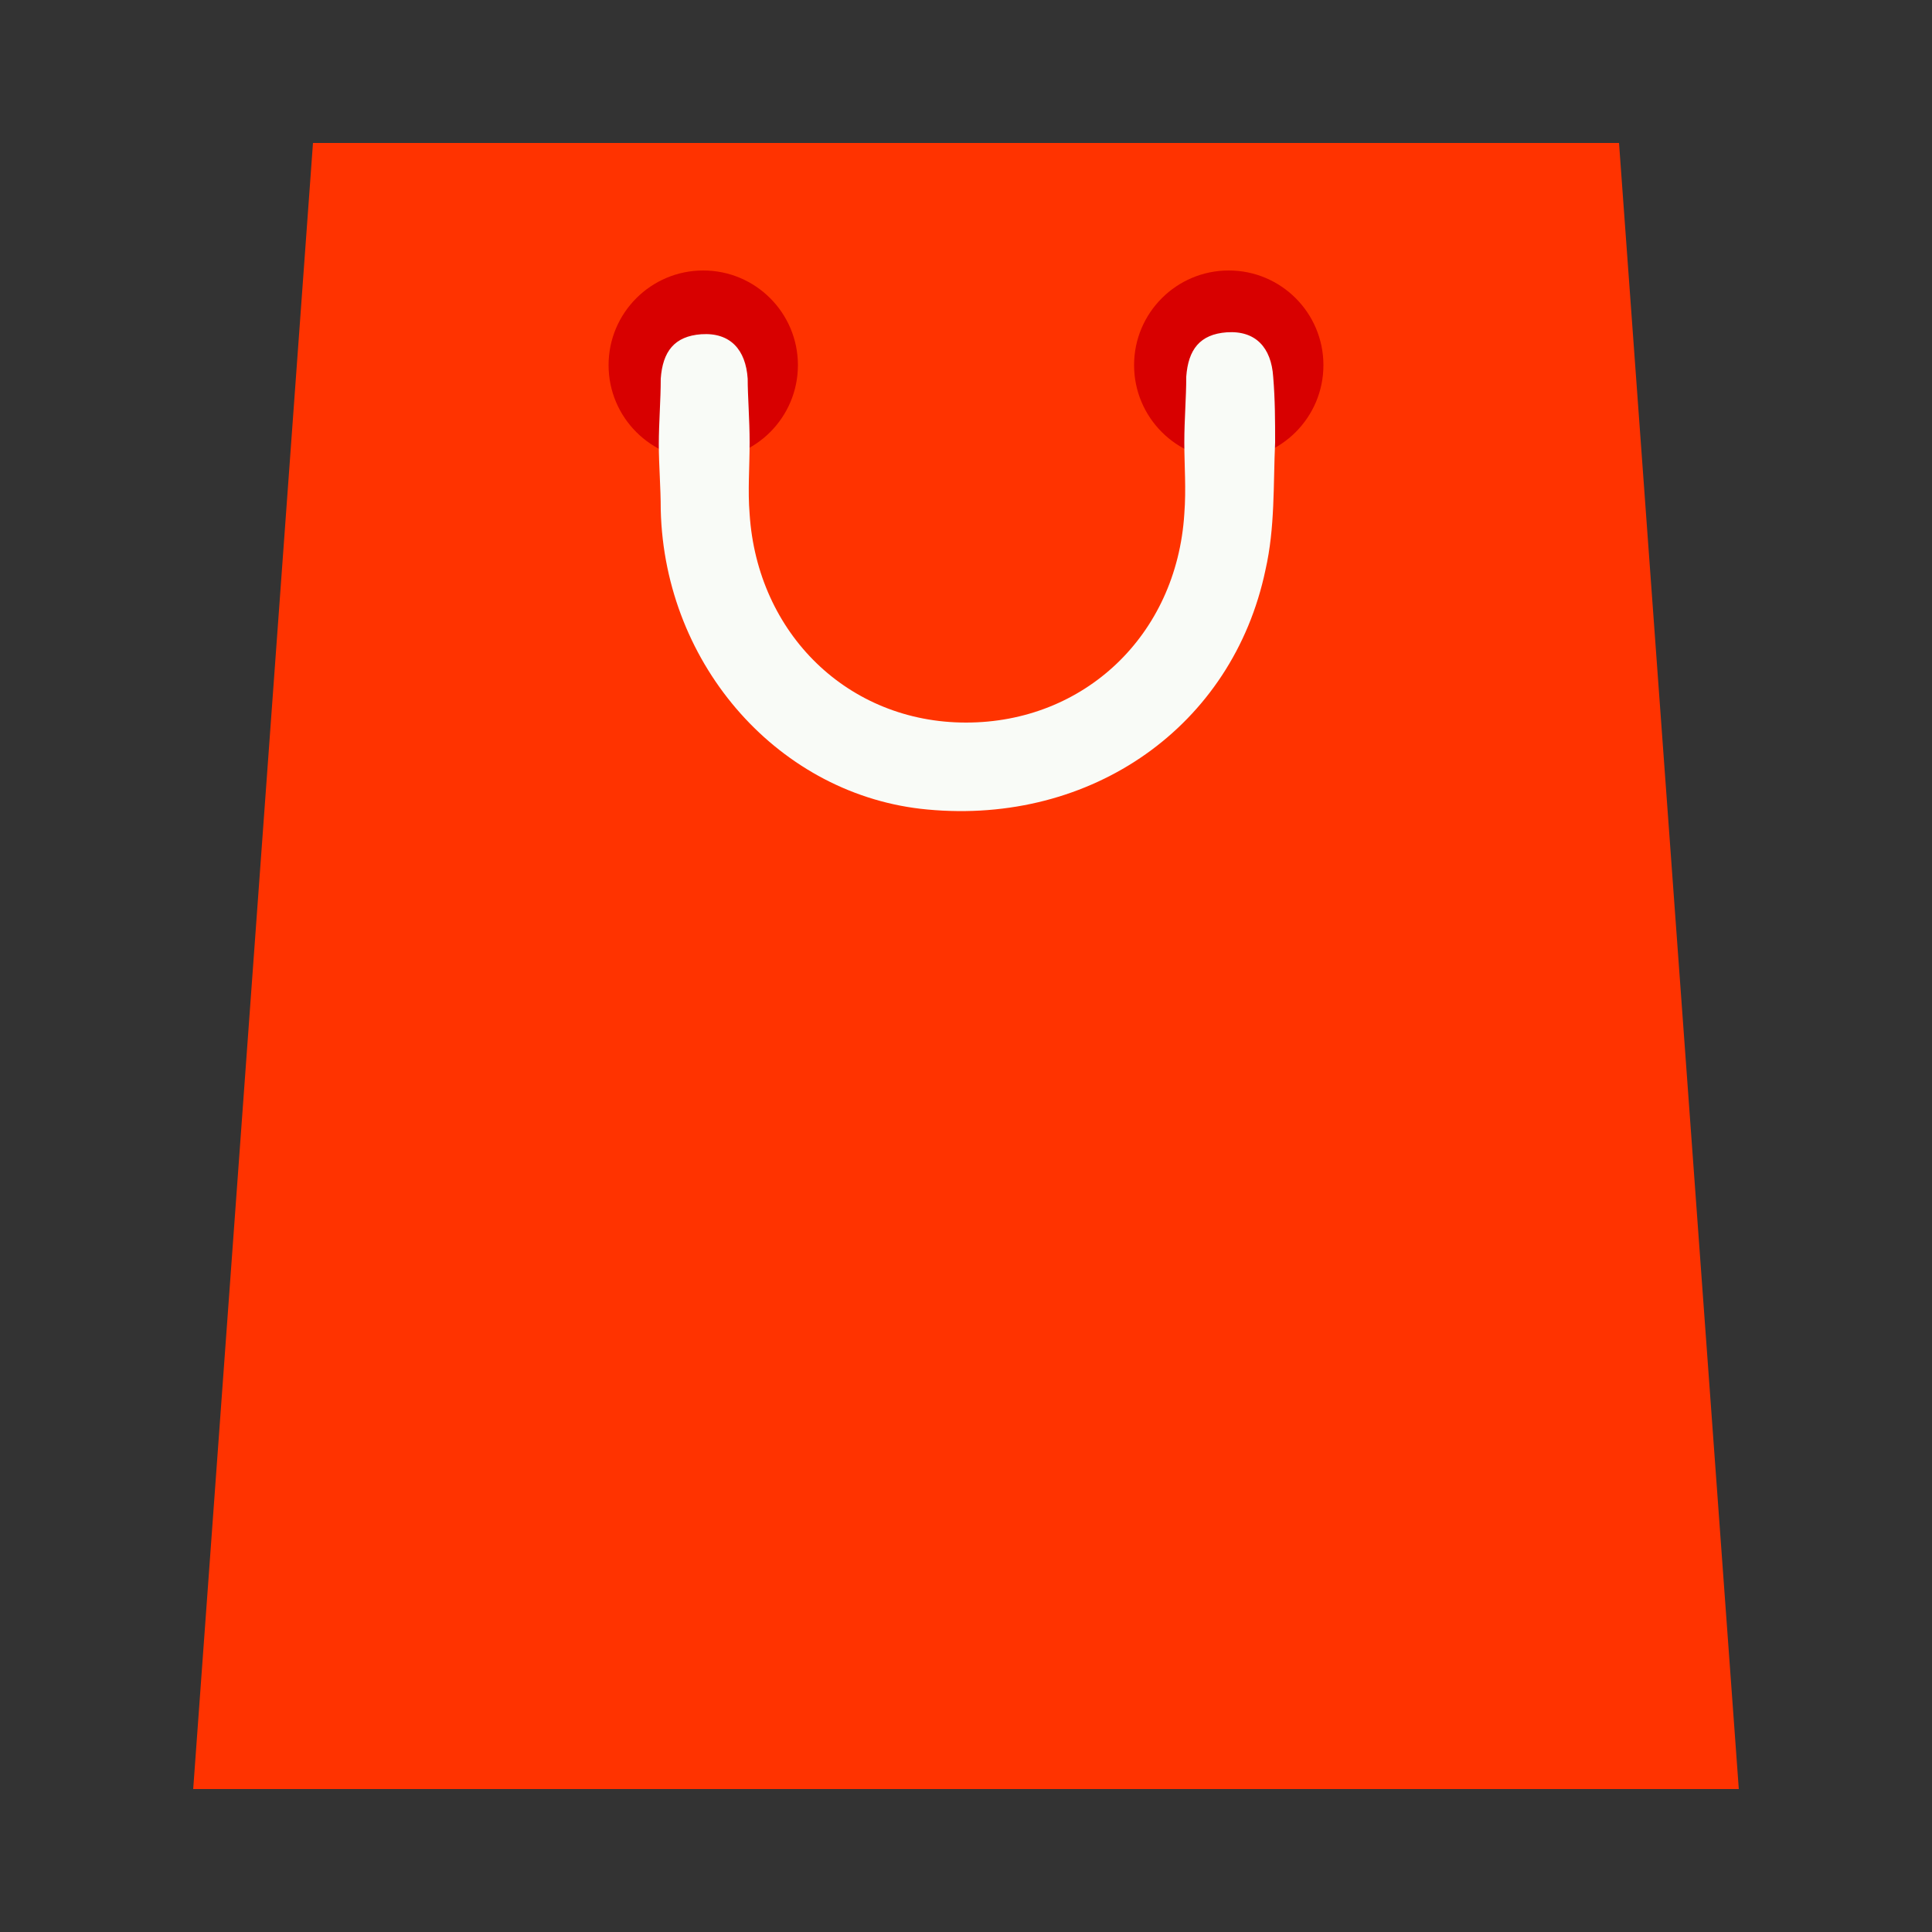 <?xml version="1.0" encoding="utf-8"?>
<!-- Generator: Adobe Illustrator 21.0.2, SVG Export Plug-In . SVG Version: 6.00 Build 0)  -->
<svg version="1.1" id="Livello_1" xmlns="http://www.w3.org/2000/svg" xmlns:xlink="http://www.w3.org/1999/xlink" x="0px" y="0px"
	 viewBox="0 0 100 100" style="enable-background:new 0 0 100 100;" xml:space="preserve">
<rect x="0" y="0" width="100" height="100" fill="#333333" stroke="none"/>
<style type="text/css">
	.st0{fill:#FF3300;}
	.st1{fill:#D80000;}
	.st2{fill:#F9FBF7;}
</style>
<g id="Salón">
</g>
<g id="Tiendas">
	<g>
		<polygon class="st0" points="90,92.6 10,92.6 16.2,7.4 83.8,7.4 		"/>
		<g>
			<circle class="st1" cx="36.4" cy="18.9" r="4.9"/>
			<circle class="st1" cx="63.6" cy="18.9" r="4.9"/>
			<path class="st2" d="M38.8,22.9c0,1.3-0.1,2.5,0,3.7c0.4,6.2,5.1,10.8,11.2,10.8s10.9-4.5,11.3-10.8c0.1-1.3,0-2.5,0-3.7
				c0-1.2,0.1-2.3,0.1-3.4c0.1-1.4,0.7-2.2,2.1-2.3c1.5-0.1,2.3,0.8,2.4,2.3c0.1,1.2,0.1,2.3,0.1,3.4c-0.1,2.2,0,4.4-0.5,6.6
				c-1.7,8.1-9,13.2-17.5,12.4c-7.6-0.7-13.6-7.4-13.8-15.5c0-1.2-0.1-2.3-0.1-3.4s0.1-2.3,0.1-3.4c0.1-1.4,0.7-2.2,2.1-2.3
				c1.5-0.1,2.3,0.8,2.4,2.3C38.7,20.5,38.8,21.7,38.8,22.9z"/>
		</g>
	</g>
</g>
</svg>

